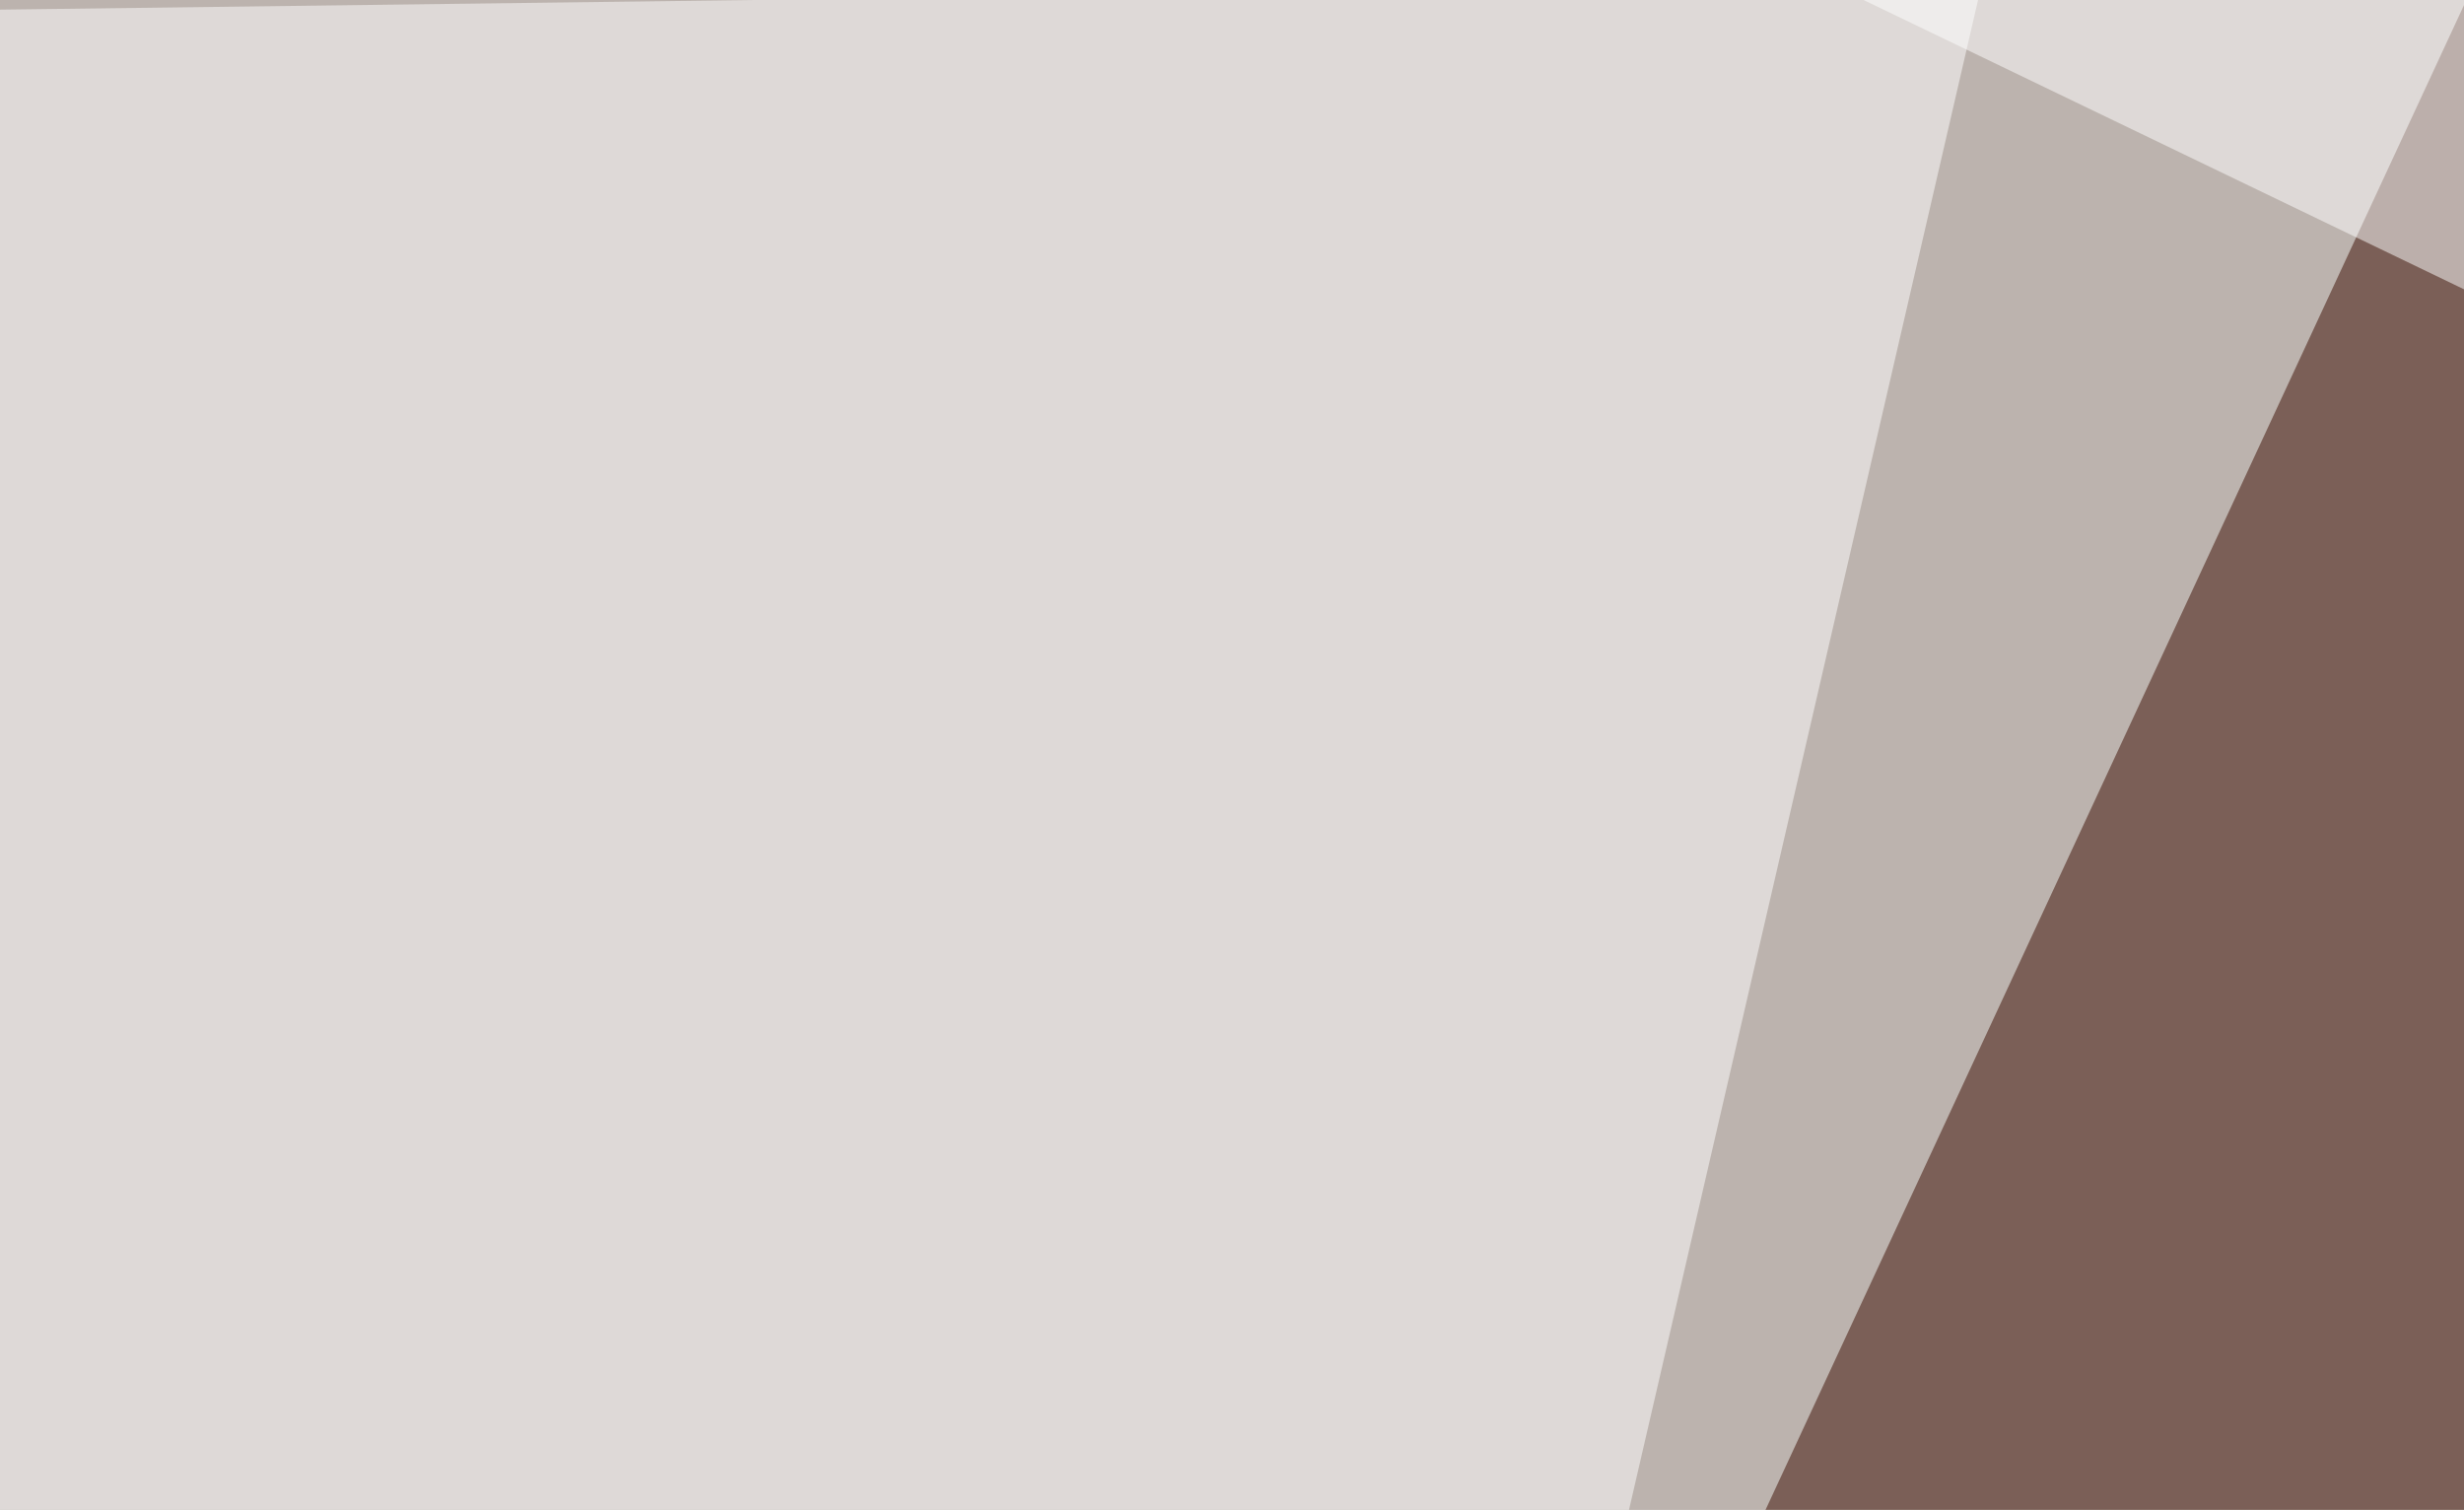 <svg xmlns="http://www.w3.org/2000/svg" width="235" height="144" ><filter id="a"><feGaussianBlur stdDeviation="55"/></filter><rect width="100%" height="100%" fill="#bcb3ae"/><g filter="url(#a)"><g fill-opacity=".5"><path fill="#090000" d="M443.8 203.6l23.5 492.2 231.4-419z"/><path fill="#3a0c00" d="M358.9 317.9L256.3-45.4 104 282.7z"/><path fill="#fff" d="M189-1.5L27.8 695.8-45.4 1.5z"/><path fill="#fff" d="M728-45.4l6 313.4L83.5-45.4z"/></g></g></svg>